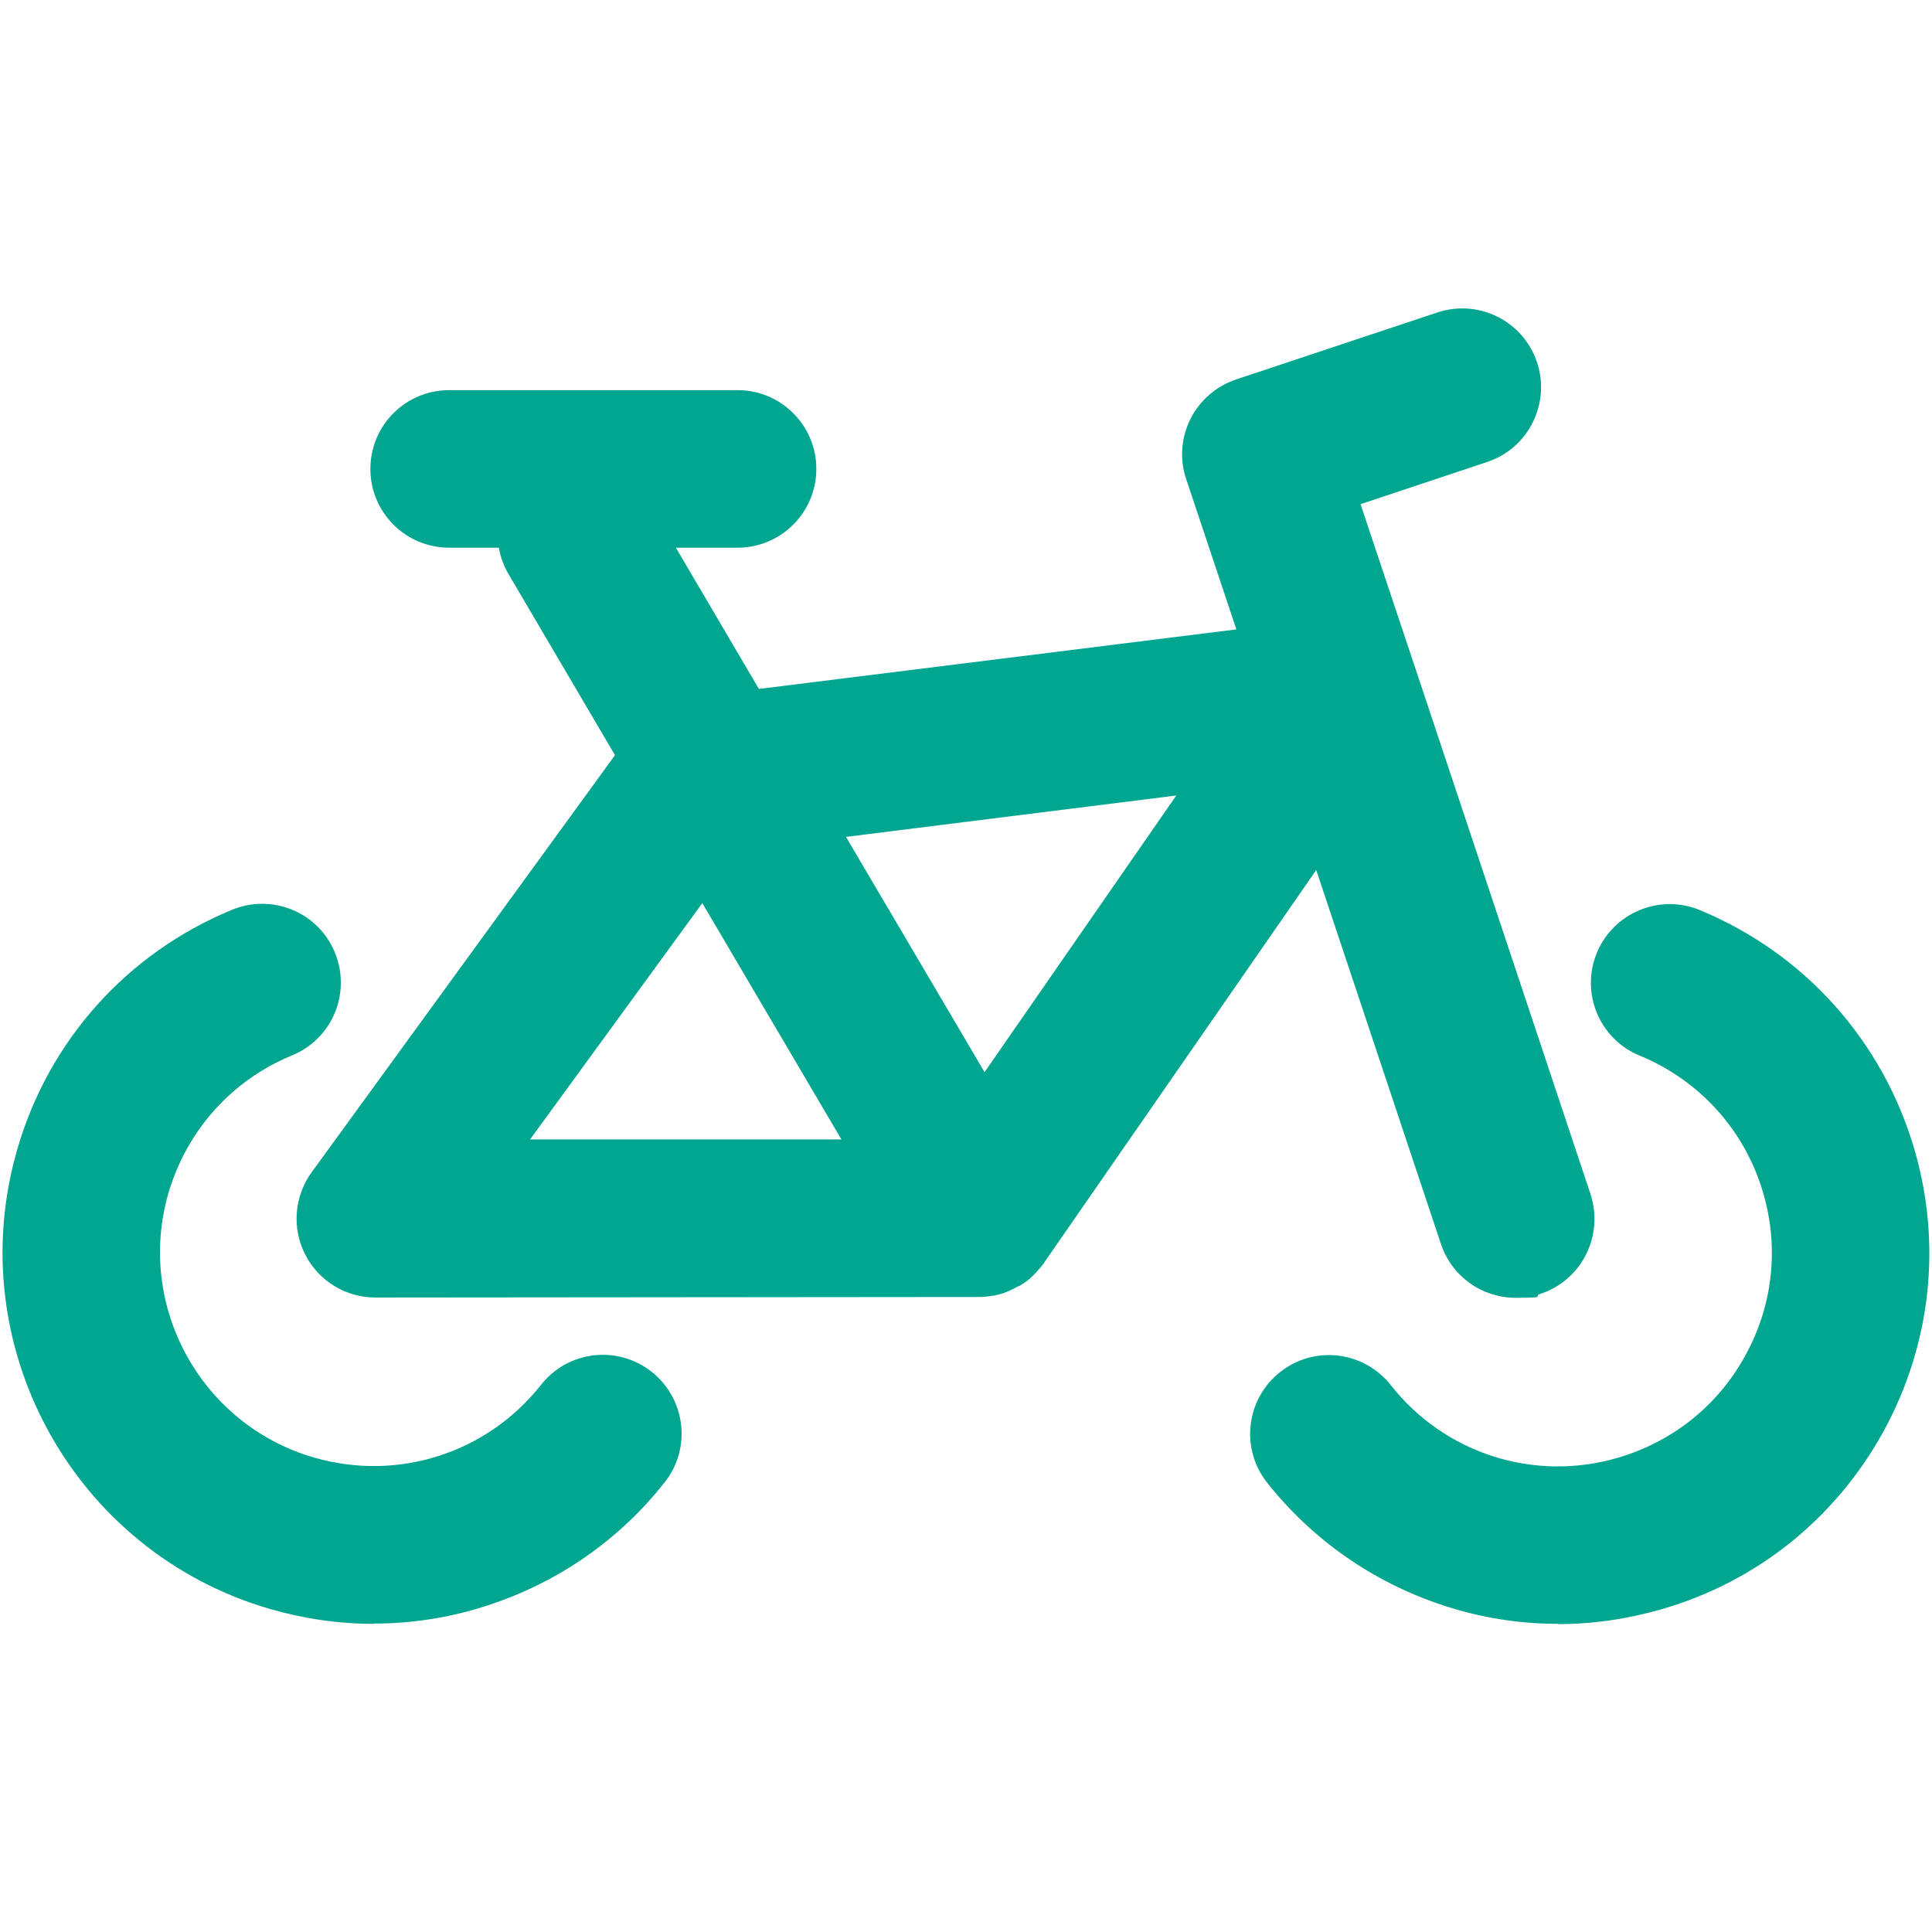 <?xml version="1.0" encoding="UTF-8"?>
<svg xmlns="http://www.w3.org/2000/svg" id="icon" version="1.1" viewBox="0 0 723.5 723.5">
  <defs>
    <style>
      .cls-1 {
        fill: #00a68f;
        stroke-width: 0px;
      }
    </style>
  </defs>
  <path class="cls-1" d="M139.9,608.1c-13.1,0-26.1-1.9-38.9-5.6C27.5,581.1-14.9,503.9,6.5,430.3c11.8-40.7,41.1-73.4,80.4-89.6,15.1-6.2,32.3.9,38.5,16s-.9,32.3-16,38.5c-22.6,9.3-39.4,28.1-46.3,51.5-12.3,42.3,12.1,86.8,54.4,99.1,31.4,9.1,64.8-1.5,85.1-27.2,10.1-12.8,28.6-15,41.4-4.9,12.8,10.1,15,28.7,4.9,41.4-16.9,21.5-39.7,37.3-65.7,45.9-14.1,4.7-28.7,7-43.3,7h0Z"></path>
  <path class="cls-1" d="M583.5,608.1c-14.6,0-29.2-2.3-43.3-7-26-8.6-48.8-24.5-65.7-45.9-10.1-12.8-7.9-31.3,4.9-41.4,12.8-10.1,31.3-7.9,41.4,4.9,20.3,25.7,53.7,36.4,85.1,27.2,20.5-6,37.5-19.6,47.7-38.3,10.3-18.7,12.7-40.3,6.7-60.8-6.8-23.4-23.7-42.2-46.3-51.5-15.1-6.2-22.2-23.5-16-38.5,6.2-15,23.5-22.2,38.5-16,39.2,16.2,68.5,48.9,80.4,89.6,10.4,35.6,6.2,73.2-11.6,105.7-17.9,32.5-47.3,56.2-83,66.5-12.8,3.7-25.8,5.6-38.9,5.6h0Z"></path>
  <path class="cls-1" d="M595.6,447.1l-65.3-196s0,0,0,0l-20.8-62.3,47.4-15.8c15.5-5.1,23.8-21.9,18.7-37.3-5.2-15.5-21.8-23.8-37.3-18.7l-75.4,25.1c-7.4,2.5-13.6,7.8-17.1,14.8s-4.1,15.1-1.6,22.5l18.8,56.3-178.8,22.3-31.1-52.9h23.1c16.3,0,29.5-13.2,29.5-29.5s-13.2-29.5-29.5-29.5h-108c-16.3,0-29.5,13.2-29.5,29.5s13.2,29.5,29.5,29.5h18.6c.6,3.4,1.8,6.8,3.7,10l39.8,67.7-113.6,156.2c-6.5,9-7.5,20.9-2.4,30.8,5,9.9,15.2,16.1,26.3,16.1h0l225.9-.2h.1c1.7,0,3.4-.2,5.1-.5,0,0,.2,0,.3,0,.5,0,.9-.2,1.3-.3.2,0,.3,0,.5-.1.4-.1.8-.2,1.2-.3.2,0,.4-.1.6-.2.4-.1.7-.2,1-.4.3,0,.5-.2.8-.3.3-.1.6-.2.9-.4.3-.1.6-.3.9-.4l.8-.4c.4-.2.7-.4,1.1-.6.1,0,.3-.2.5-.2,0,0,0,0,.1,0,.2-.1.3-.2.5-.3.3-.2.6-.4.9-.6.1-.1.3-.2.5-.3.3-.2.6-.5,1-.7.1,0,.2-.2.3-.3.4-.3.8-.6,1.1-.9,0,0,0,0,.1-.1,1.3-1.2,2.5-2.5,3.6-3.8,0,0,0,0,0,0,.4-.5.7-1,1.1-1.4h0c.1-.1.2-.3.3-.5l101.8-146.9,46.7,140c4.1,12.4,15.6,20.2,28,20.2s6.2-.5,9.3-1.5c15.5-5.1,23.8-21.9,18.7-37.3h0ZM263,338.2l52.1,88.5h-116.6c0,0,64.5-88.5,64.5-88.5h0ZM368.7,401.5l-51.9-88.1,123.7-15.5-71.8,103.6h0Z"></path>
</svg>
